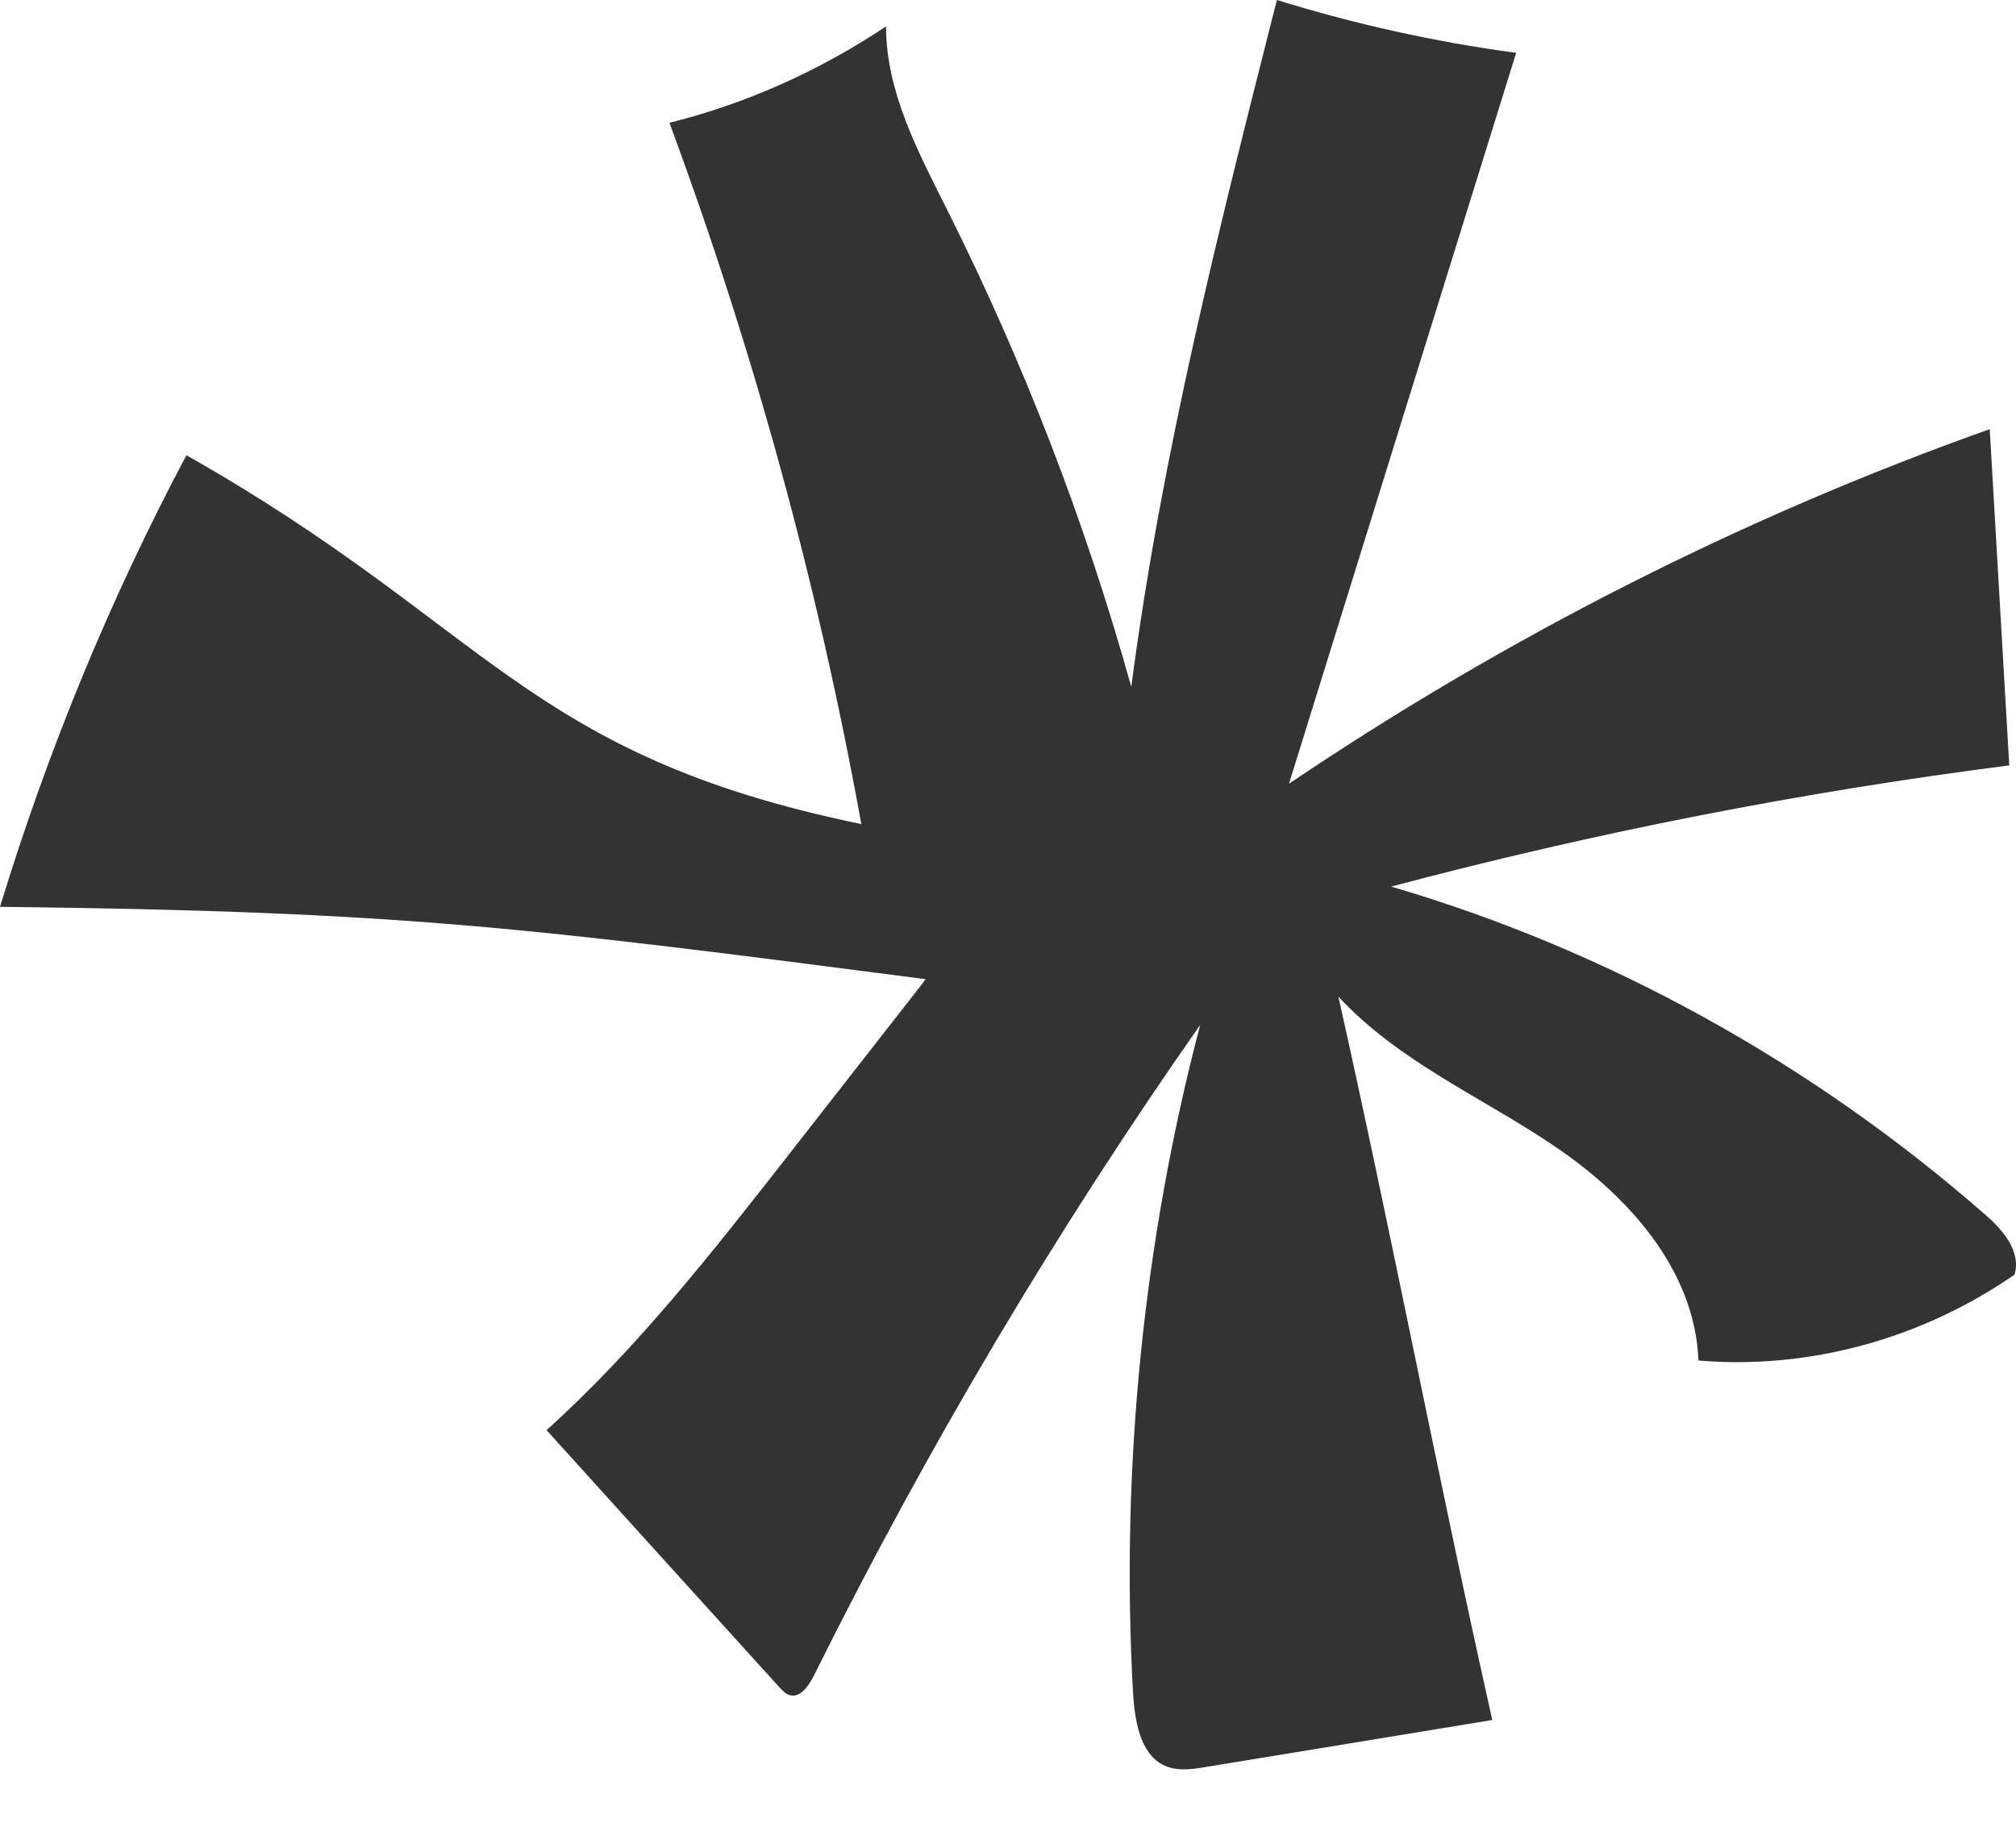 <svg width="32" height="29" viewBox="0 0 32 29" fill="none" xmlns="http://www.w3.org/2000/svg">
<path d="M13.672 13.083C12.983 9.28 11.958 5.545 10.626 1.949C11.839 1.648 13.006 1.125 14.064 0.419C14.064 1.455 14.57 2.403 15.026 3.315C16.238 5.728 17.223 8.273 17.957 10.903C18.44 7.208 19.356 3.596 20.268 0C21.513 0.385 22.78 0.666 24.066 0.839C22.862 4.706 21.663 8.574 20.46 12.442C23.942 10.094 27.685 8.199 31.583 6.813C31.688 8.594 31.788 10.37 31.893 12.151C28.588 12.575 25.31 13.217 22.082 14.075C25.515 15.082 28.752 16.867 31.519 19.29C31.793 19.526 32.089 19.877 31.975 20.237C30.498 21.258 28.711 21.747 26.96 21.599C26.901 20.133 25.811 18.959 24.658 18.185C23.509 17.41 22.206 16.858 21.244 15.822C22.096 19.625 22.835 23.503 23.687 27.306C22.174 27.553 20.66 27.805 19.147 28.051C18.914 28.091 18.668 28.125 18.458 28.017C18.089 27.825 18.012 27.306 17.984 26.867C17.788 23.305 18.148 19.704 19.051 16.27C16.762 19.536 14.711 22.995 12.919 26.601C12.837 26.769 12.691 26.971 12.523 26.907C12.464 26.887 12.422 26.838 12.377 26.793C11.142 25.432 9.906 24.065 8.675 22.704C10.107 21.416 11.315 19.872 12.518 18.333C13.202 17.459 13.881 16.586 14.565 15.713C14.606 15.659 14.652 15.604 14.693 15.545C8.329 14.721 6.405 14.47 0 14.396C0.761 11.904 1.751 9.502 2.959 7.227C7.786 9.961 8.32 11.978 13.672 13.083Z" fill="#333333"/>
</svg>
